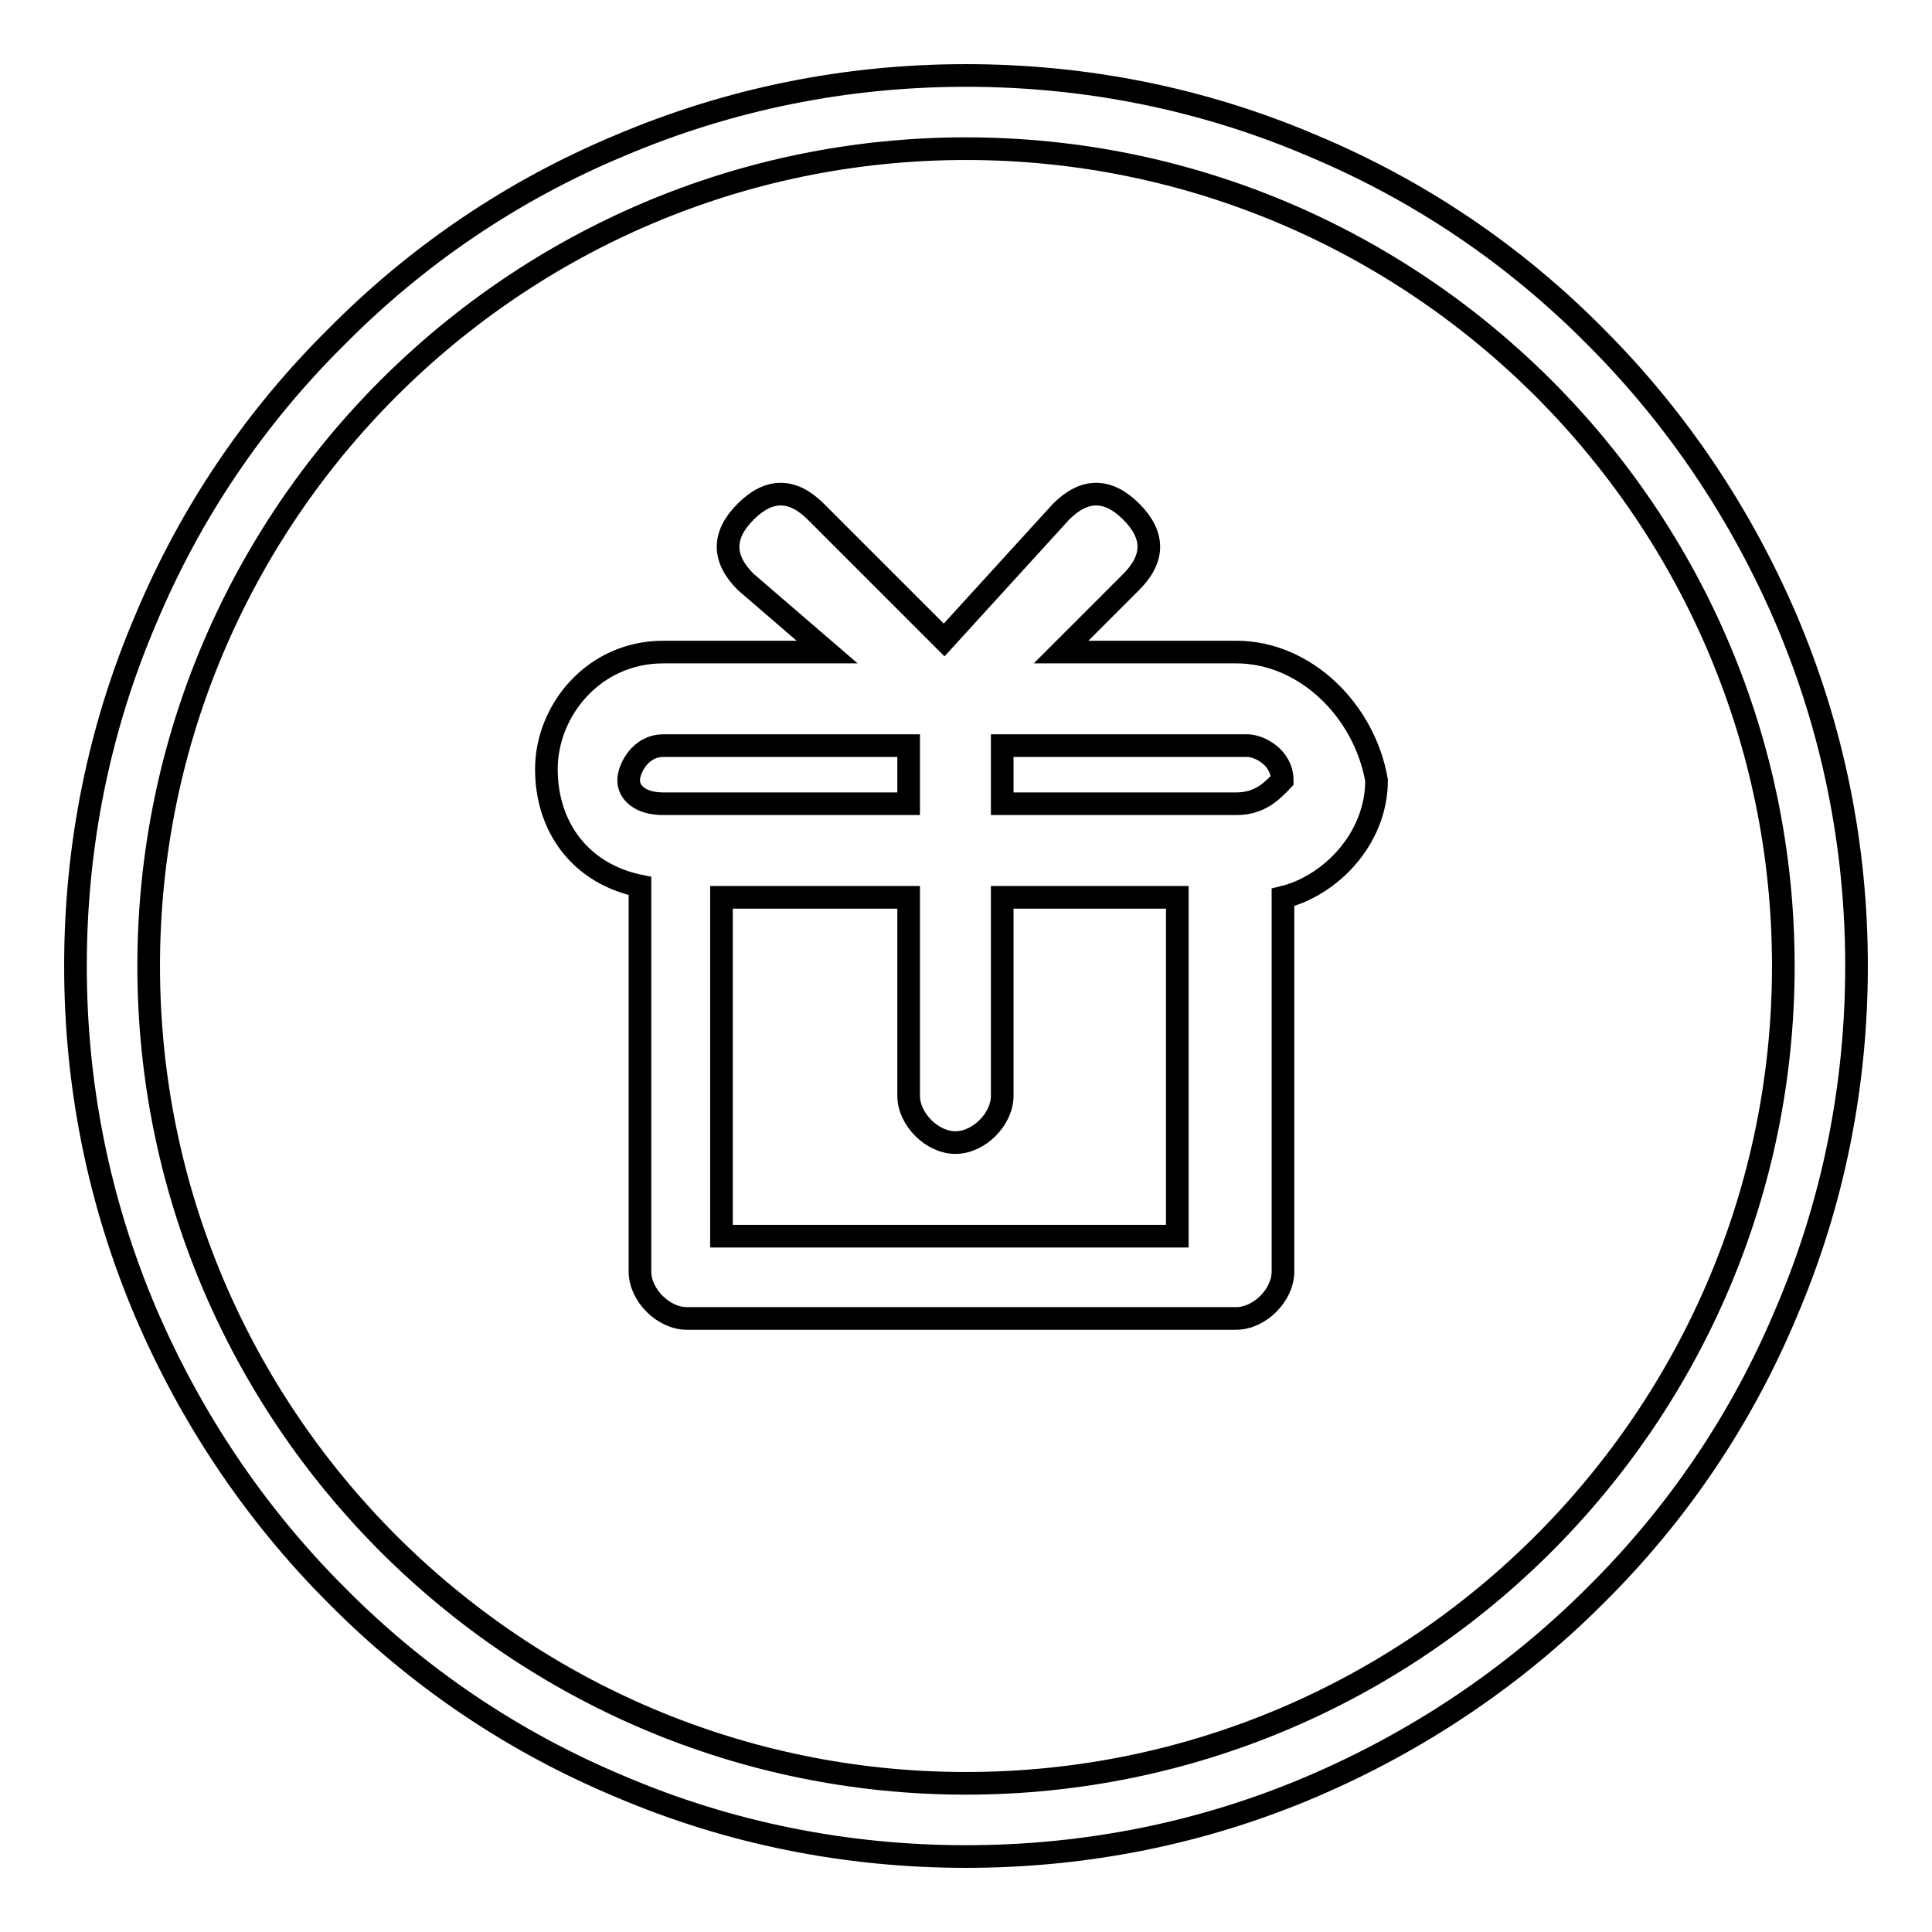 <?xml version="1.0" encoding="utf-8"?>
<!-- Svg Vector Icons : http://www.onlinewebfonts.com/icon -->
<!DOCTYPE svg PUBLIC "-//W3C//DTD SVG 1.1//EN" "http://www.w3.org/Graphics/SVG/1.1/DTD/svg11.dtd">
<svg version="1.1" xmlns="http://www.w3.org/2000/svg" xmlns:xlink="http://www.w3.org/1999/xlink" x="0px" y="0px" viewBox="0 0 256 256" enable-background="new 0 0 256 256" xml:space="preserve">
<g><g><path stroke-width="3" fill-opacity="0" stroke="#000000"  d="M128,246c-15.9,0-31.4-3.1-45.9-9.3c-14.1-5.9-26.7-14.4-37.5-25.3c-10.8-10.8-19.3-23.5-25.3-37.5c-6.2-14.6-9.3-30-9.3-45.9s3.1-31.4,9.3-45.9C25.2,68,33.7,55.4,44.6,44.6C55.4,33.7,68,25.2,82.1,19.3c14.6-6.2,30-9.3,45.9-9.3s31.4,3.1,45.9,9.3c14.1,5.9,26.7,14.4,37.5,25.3c10.8,10.8,19.3,23.5,25.3,37.5c6.2,14.6,9.3,30,9.3,45.9s-3.1,31.4-9.3,45.9c-5.9,14.1-14.4,26.7-25.3,37.5c-10.8,10.8-23.5,19.3-37.5,25.3C159.4,242.9,143.9,246,128,246z M128,19.7C68.3,19.7,19.7,68.3,19.7,128c0,59.7,48.6,108.3,108.3,108.3c59.7,0,108.3-48.6,108.3-108.3C236.3,68.3,187.7,19.7,128,19.7z"/><path stroke-width="3" fill-opacity="0" stroke="#000000"  d="M163.8,86.4h-23.2l9.3-9.3c3.1-3.1,3.1-6.2,0-9.3c-3.1-3.1-6.2-3.1-9.3,0l-15.5,17l-17-17c-3.1-3.1-6.2-3.1-9.3,0c-3.1,3.1-3.1,6.2,0,9.3l10.8,9.3H87.9c-9.3,0-15.5,7.8-15.5,15.5c0,7.8,4.6,13.9,12.4,15.5v51.1c0,3.1,3.1,6.2,6.2,6.2h72.8c3.1,0,6.2-3.1,6.2-6.2v-49.6c6.2-1.5,12.4-7.7,12.4-15.5C180.8,94.2,173,86.4,163.8,86.4z M87.9,106.5c-3.1,0-4.6-1.5-4.6-3.1c0-1.5,1.5-4.6,4.6-4.6h32.5v7.7L87.9,106.5L87.9,106.5z M156,163.8H95.6v-44.9h24.8v26.3c0,3.1,3.1,6.2,6.2,6.2c3.1,0,6.2-3.1,6.2-6.2v-26.3H156V163.8L156,163.8z M163.8,106.5h-31v-7.7h32.5c1.5,0,4.6,1.5,4.6,4.6C168.4,105,166.8,106.5,163.8,106.5z"/></g></g>
</svg>
